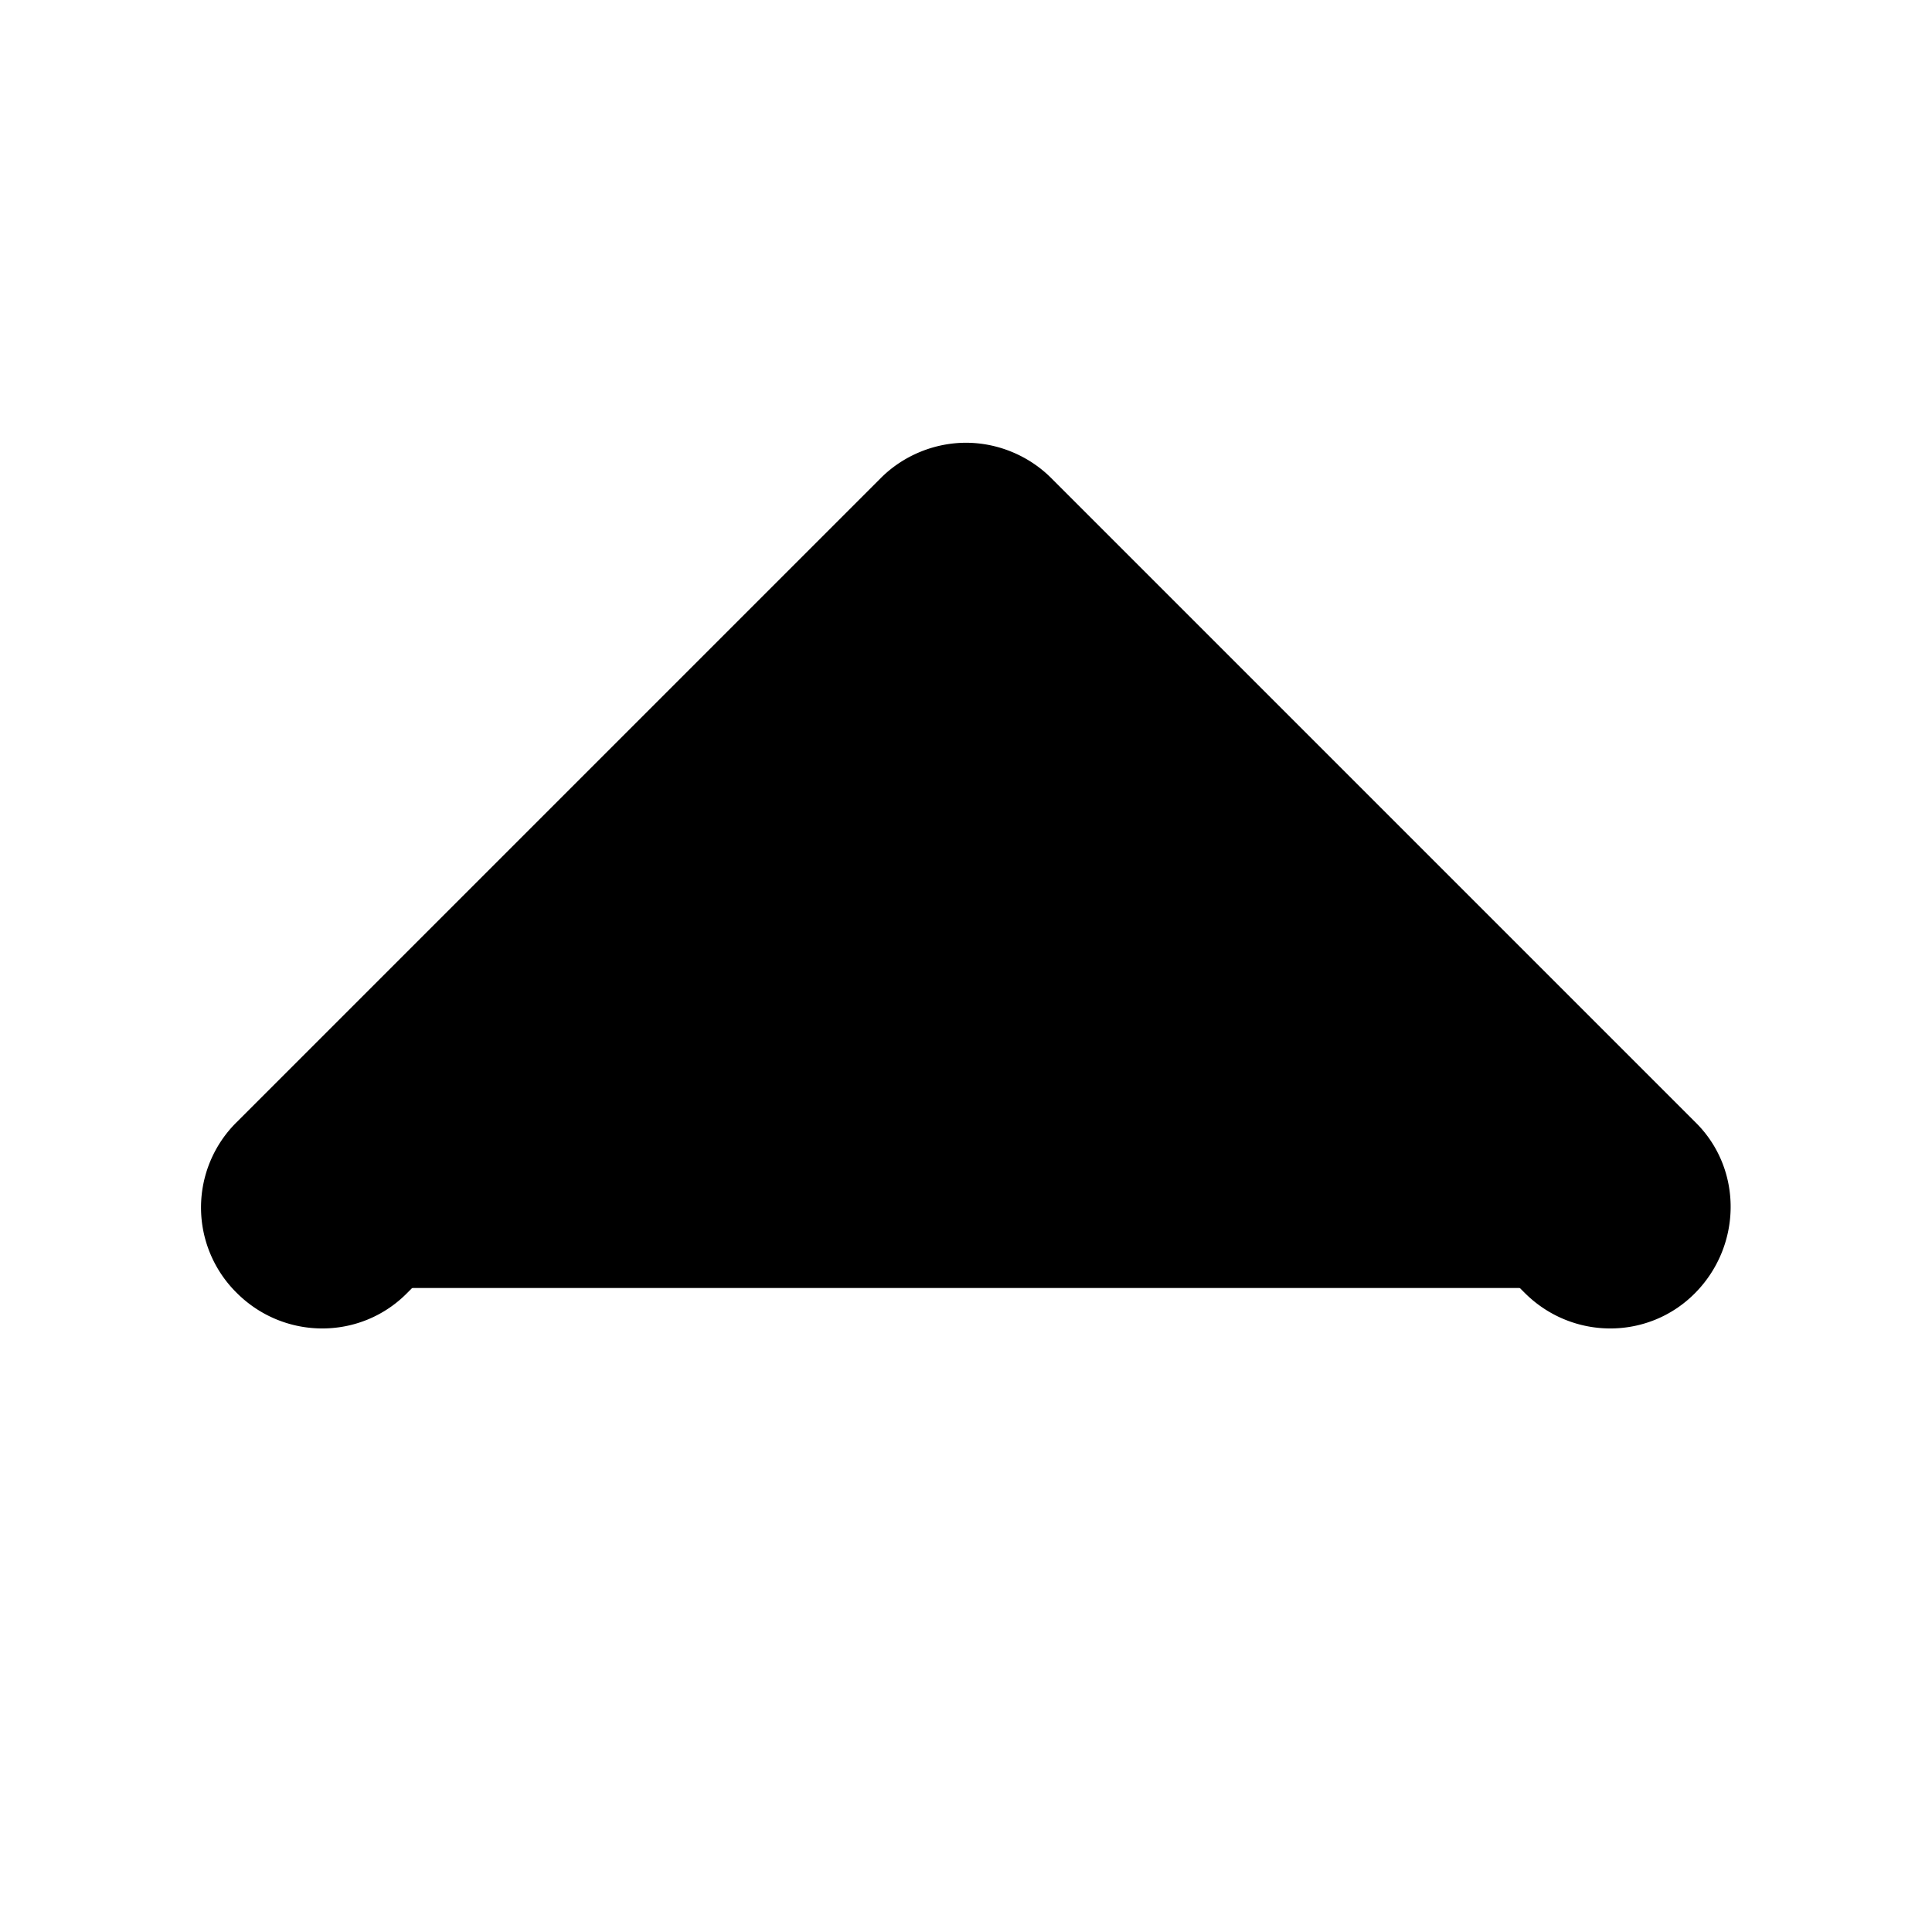 <svg xmlns="http://www.w3.org/2000/svg" viewBox="0 0 24 24">
  <path class="accent" d="M20 16H4l8-9 8 9z"/>
  <path class="outline" d="M3.29 15.71c.39.39 1.02.39 1.41 0l7.29-7.29 7.29 7.29a.996 .996 0 1 0 1.41-1.41l-7.98-8.01c-.2-.2-.45-.29-.71-.29s-.51.1-.71.29l-8 8a1 1 0 0 0 0 1.41Z"/>
  <path class="solid" d="M2.94 16.06c.59.59 1.54.59 2.12 0L12 9.12l6.94 6.94c.59.59 1.54.59 2.12 0s.59-1.54 0-2.12l-8-8c-.29-.29-.68-.44-1.06-.44s-.77.15-1.06.44l-8 8a1.49 1.49 0 0 0 0 2.12Z"/>
</svg>